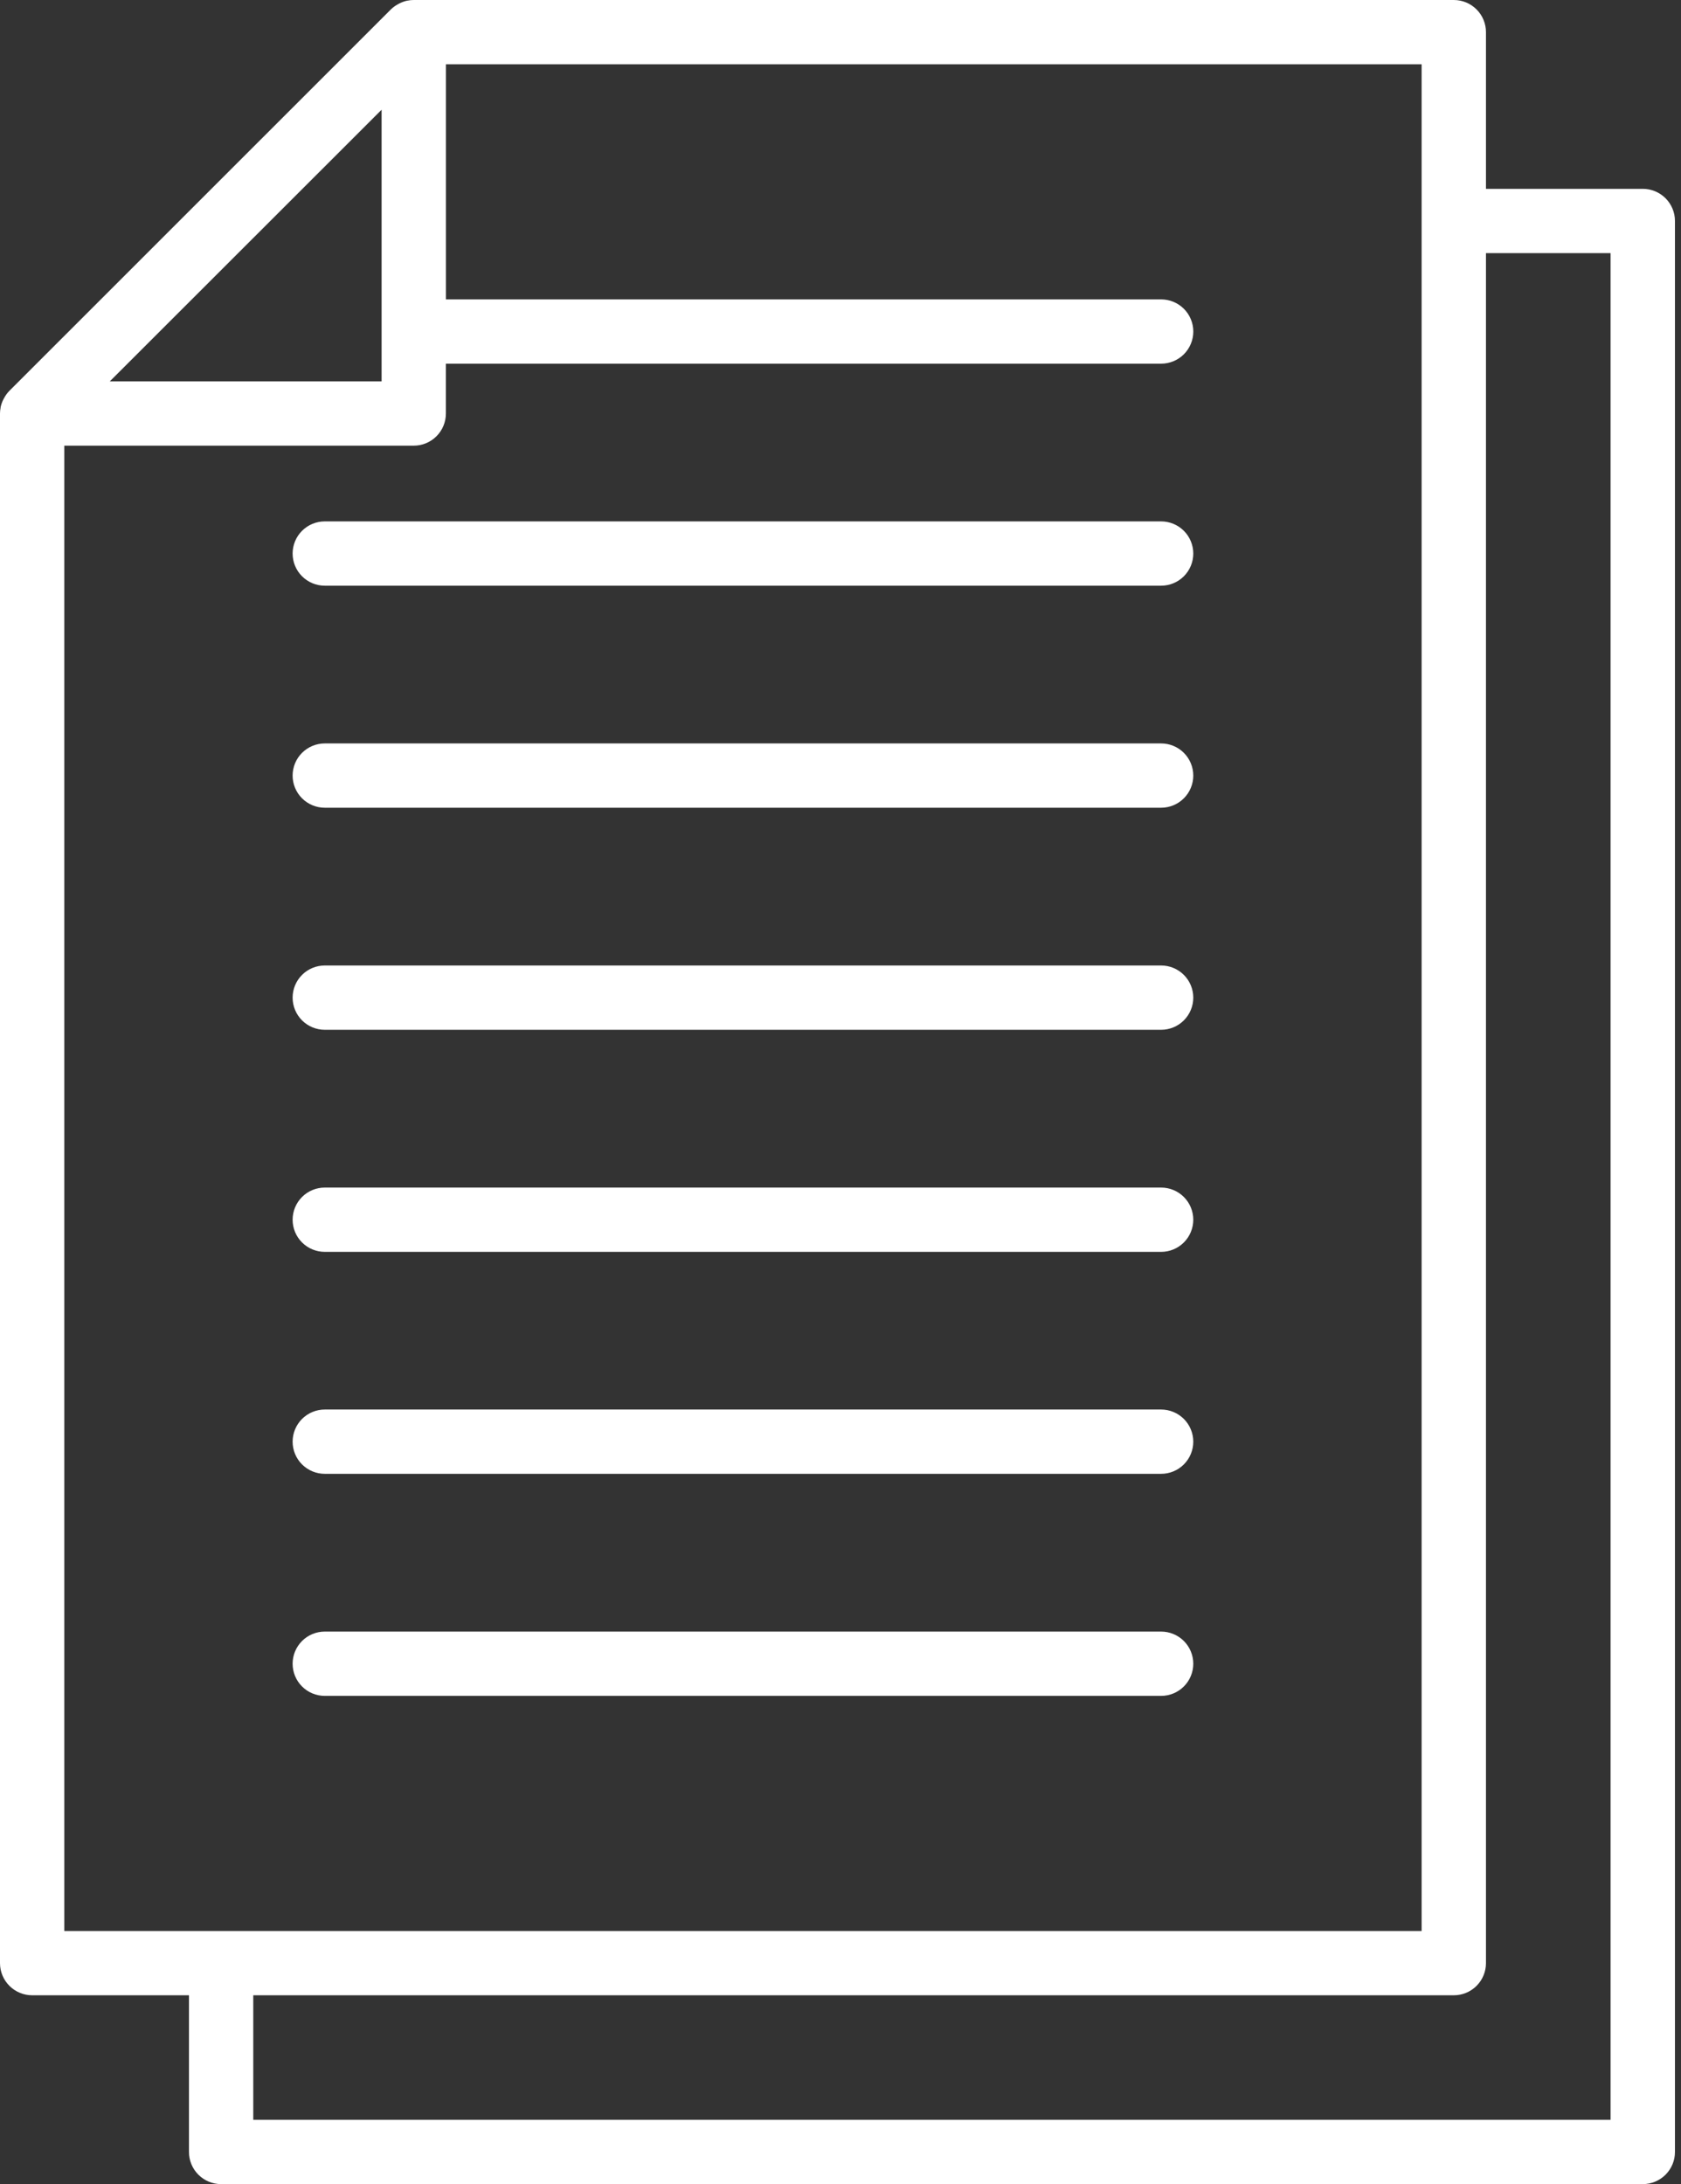 <?xml version="1.0" encoding="UTF-8"?> <svg xmlns="http://www.w3.org/2000/svg" width="137" height="178" viewBox="0 0 137 178" fill="none"><rect x="0" y="0" width="137" height="178" fill="#333333" stroke="none"/> <path d="M133.883 15.39H121.105V2.62C121.105 2.276 121.037 1.935 120.905 1.617C120.774 1.299 120.581 1.01 120.337 0.767C120.094 0.524 119.805 0.331 119.487 0.199C119.168 0.067 118.827 -0 118.483 4.2831e-07H33.717C33.548 0 33.379 0.017 33.213 0.051H33.198C32.972 0.099 32.754 0.177 32.549 0.281C32.504 0.304 32.462 0.328 32.417 0.353C32.211 0.467 32.021 0.607 31.852 0.771L0.77 31.846C0.606 32.013 0.466 32.201 0.354 32.406C0.327 32.453 0.301 32.497 0.277 32.545C0.174 32.748 0.098 32.963 0.049 33.185V33.219C0.018 33.378 0.001 33.539 0 33.701V159.99C0 160.685 0.276 161.351 0.768 161.842C1.259 162.334 1.926 162.61 2.622 162.61H15.401V175.38C15.401 175.724 15.469 176.065 15.6 176.383C15.732 176.701 15.925 176.99 16.169 177.233C16.412 177.476 16.701 177.669 17.019 177.801C17.337 177.933 17.678 178 18.023 178H133.886C134.23 178 134.571 177.933 134.889 177.801C135.207 177.669 135.496 177.476 135.74 177.233C135.983 176.99 136.176 176.701 136.308 176.383C136.44 176.065 136.508 175.724 136.507 175.38V18.01C136.508 17.666 136.44 17.325 136.308 17.007C136.176 16.688 135.982 16.399 135.739 16.156C135.495 15.913 135.206 15.72 134.887 15.588C134.569 15.457 134.227 15.389 133.883 15.39ZM31.1 8.944V31.081H8.948L31.1 8.944ZM5.24 36.321H33.717C34.062 36.322 34.403 36.254 34.721 36.122C35.039 35.991 35.328 35.798 35.572 35.554C35.815 35.311 36.008 35.022 36.14 34.704C36.272 34.386 36.339 34.045 36.339 33.701V29.639H94.632C95.327 29.639 95.993 29.363 96.485 28.872C96.977 28.38 97.253 27.714 97.253 27.019C97.253 26.324 96.977 25.658 96.485 25.166C95.993 24.675 95.327 24.399 94.632 24.399H36.343V5.24H115.861V157.37H5.24V36.321ZM131.261 172.76H20.641V162.61H118.483C118.827 162.61 119.168 162.543 119.487 162.411C119.805 162.279 120.094 162.086 120.337 161.843C120.581 161.6 120.774 161.311 120.905 160.993C121.037 160.675 121.105 160.334 121.105 159.99V20.63H131.261V172.76Z" fill="white"></path> <path d="M26.47 65.828H94.63C95.325 65.828 95.992 65.552 96.483 65.06C96.975 64.569 97.251 63.902 97.251 63.208C97.251 62.513 96.975 61.846 96.483 61.355C95.992 60.864 95.325 60.588 94.63 60.588H26.47C25.774 60.588 25.108 60.864 24.616 61.355C24.124 61.846 23.848 62.513 23.848 63.208C23.848 63.902 24.124 64.569 24.616 65.06C25.108 65.552 25.774 65.828 26.47 65.828Z" fill="white"></path> <path d="M26.47 83.925H94.63C95.325 83.925 95.992 83.649 96.483 83.158C96.975 82.666 97.251 82 97.251 81.305C97.251 80.61 96.975 79.944 96.483 79.452C95.992 78.961 95.325 78.685 94.63 78.685H26.47C25.774 78.685 25.108 78.961 24.616 79.452C24.124 79.944 23.848 80.61 23.848 81.305C23.848 82 24.124 82.666 24.616 83.158C25.108 83.649 25.774 83.925 26.47 83.925Z" fill="white"></path> <path d="M26.47 102.024H94.63C95.325 102.024 95.992 101.748 96.483 101.257C96.975 100.766 97.251 100.099 97.251 99.404C97.251 98.709 96.975 98.043 96.483 97.551C95.992 97.06 95.325 96.784 94.63 96.784H26.47C25.774 96.784 25.108 97.06 24.616 97.551C24.124 98.043 23.848 98.709 23.848 99.404C23.848 100.099 24.124 100.766 24.616 101.257C25.108 101.748 25.774 102.024 26.47 102.024Z" fill="white"></path> <path d="M26.47 120.113H94.63C95.325 120.113 95.992 119.837 96.483 119.346C96.975 118.855 97.251 118.188 97.251 117.493C97.251 116.798 96.975 116.132 96.483 115.64C95.992 115.149 95.325 114.873 94.63 114.873H26.47C25.774 114.873 25.108 115.149 24.616 115.64C24.124 116.132 23.848 116.798 23.848 117.493C23.848 118.188 24.124 118.855 24.616 119.346C25.108 119.837 25.774 120.113 26.47 120.113Z" fill="white"></path> <path d="M26.47 138.21H94.63C95.325 138.21 95.992 137.934 96.483 137.443C96.975 136.951 97.251 136.285 97.251 135.59C97.251 134.895 96.975 134.229 96.483 133.737C95.992 133.246 95.325 132.97 94.63 132.97H26.47C25.774 132.97 25.108 133.246 24.616 133.737C24.124 134.229 23.848 134.895 23.848 135.59C23.848 136.285 24.124 136.951 24.616 137.443C25.108 137.934 25.774 138.21 26.47 138.21Z" fill="white"></path> <path d="M26.47 47.733H94.63C95.325 47.733 95.992 47.457 96.483 46.965C96.975 46.474 97.251 45.808 97.251 45.113C97.251 44.418 96.975 43.751 96.483 43.26C95.992 42.769 95.325 42.492 94.63 42.492H26.47C25.774 42.492 25.108 42.769 24.616 43.26C24.124 43.751 23.848 44.418 23.848 45.113C23.848 45.808 24.124 46.474 24.616 46.965C25.108 47.457 25.774 47.733 26.47 47.733Z" fill="white"></path> </svg> 